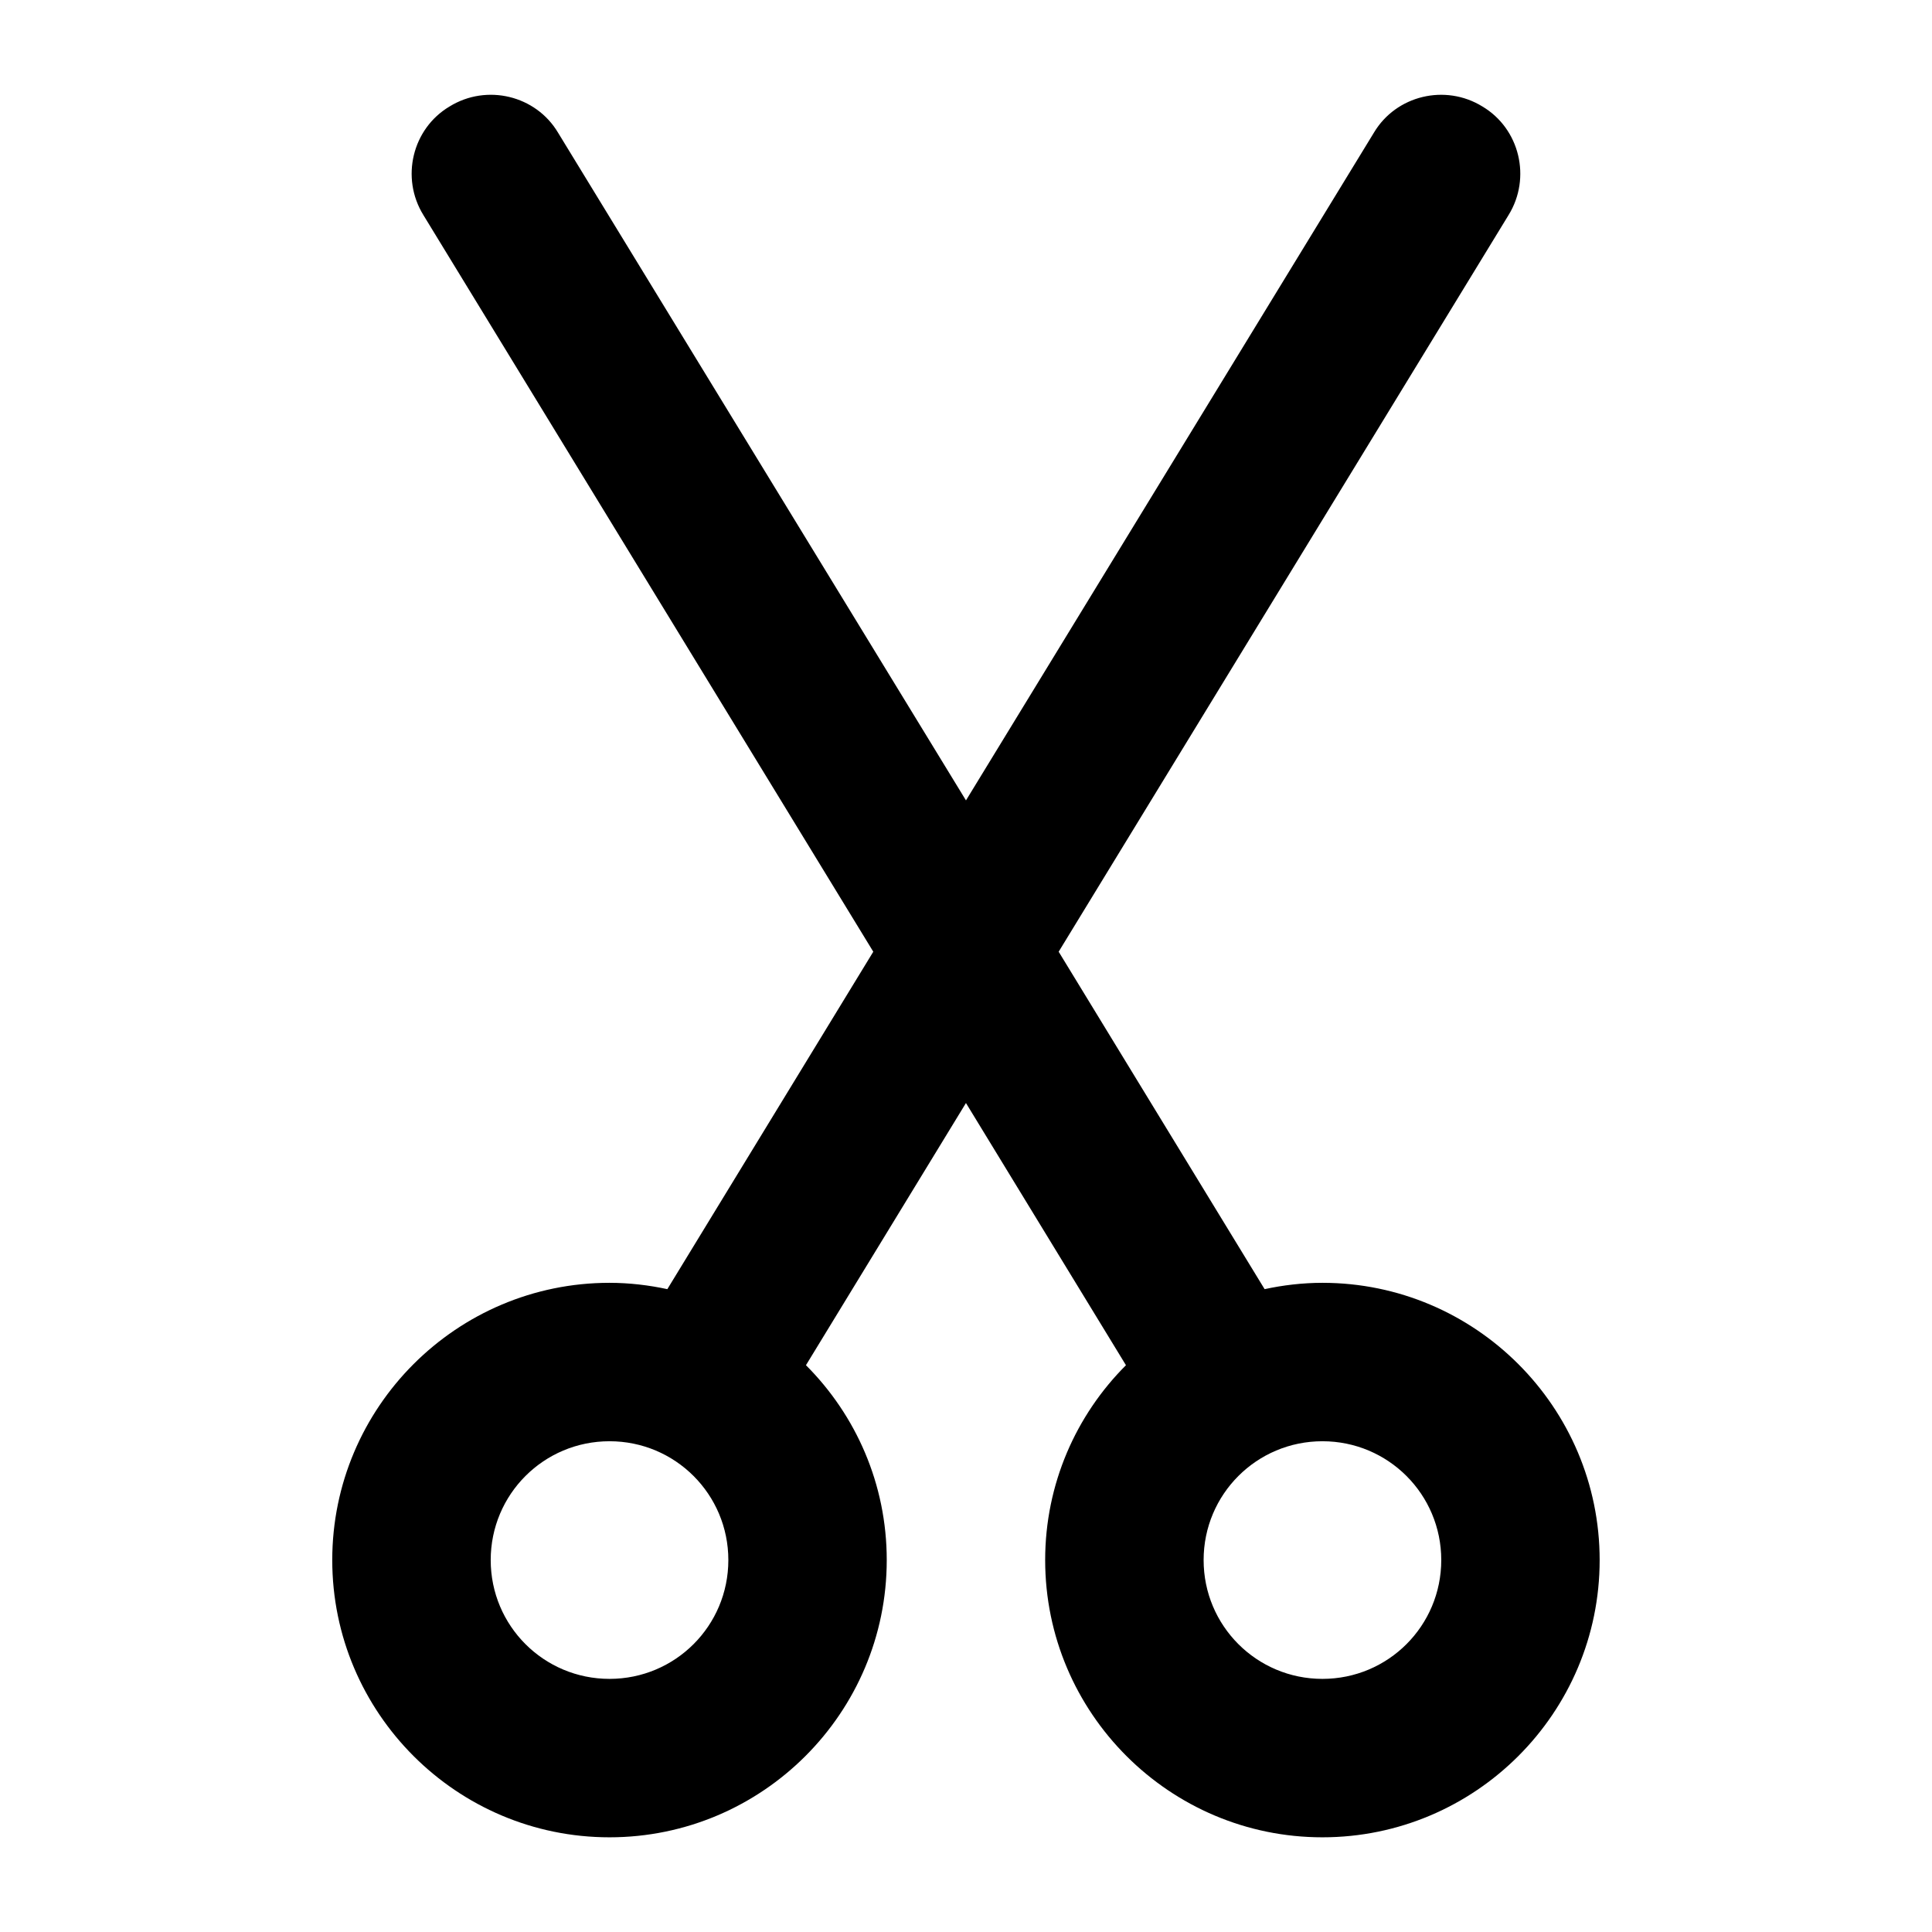 <?xml version="1.0" encoding="UTF-8"?>
<!-- Uploaded to: ICON Repo, www.iconrepo.com, Generator: ICON Repo Mixer Tools -->
<svg fill="#000000" width="800px" height="800px" version="1.1" viewBox="144 144 512 512" xmlns="http://www.w3.org/2000/svg">
 <path d="m494.46 483.96c-5.246 0-10.496 0.629-15.324 1.68l-54.578-89.426 119.23-195.23c6.086-9.867 2.938-22.883-6.926-28.758-9.867-6.086-22.883-2.938-28.758 6.926l-108.11 176.96-108.11-176.96c-5.879-9.867-18.895-13.016-28.758-6.926-9.867 5.879-13.016 18.895-6.926 28.758l119.23 195.23-54.578 89.426c-4.832-1.047-10.082-1.68-15.328-1.68-40.516 0-73.473 32.961-73.473 73.473 0 40.516 32.957 73.473 73.473 73.473s73.473-32.957 73.473-73.473c0-20.152-8.188-38.414-21.41-51.641l42.402-69.48 42.402 69.484c-13.227 13.223-21.41 31.484-21.41 51.637 0 40.516 32.957 73.473 73.473 73.473s73.473-32.957 73.473-73.473c-0.004-40.512-32.961-73.473-73.477-73.473zm-188.93 104.96c-17.426 0-31.488-14.062-31.488-31.488 0-17.422 14.062-31.488 31.488-31.488 17.422 0 31.488 14.066 31.488 31.488 0 17.426-14.066 31.488-31.488 31.488zm188.93 0c-17.422 0-31.488-14.066-31.488-31.488s14.066-31.488 31.488-31.488c17.422 0 31.488 14.066 31.488 31.488 0 17.426-14.062 31.488-31.488 31.488z"/>
</svg>